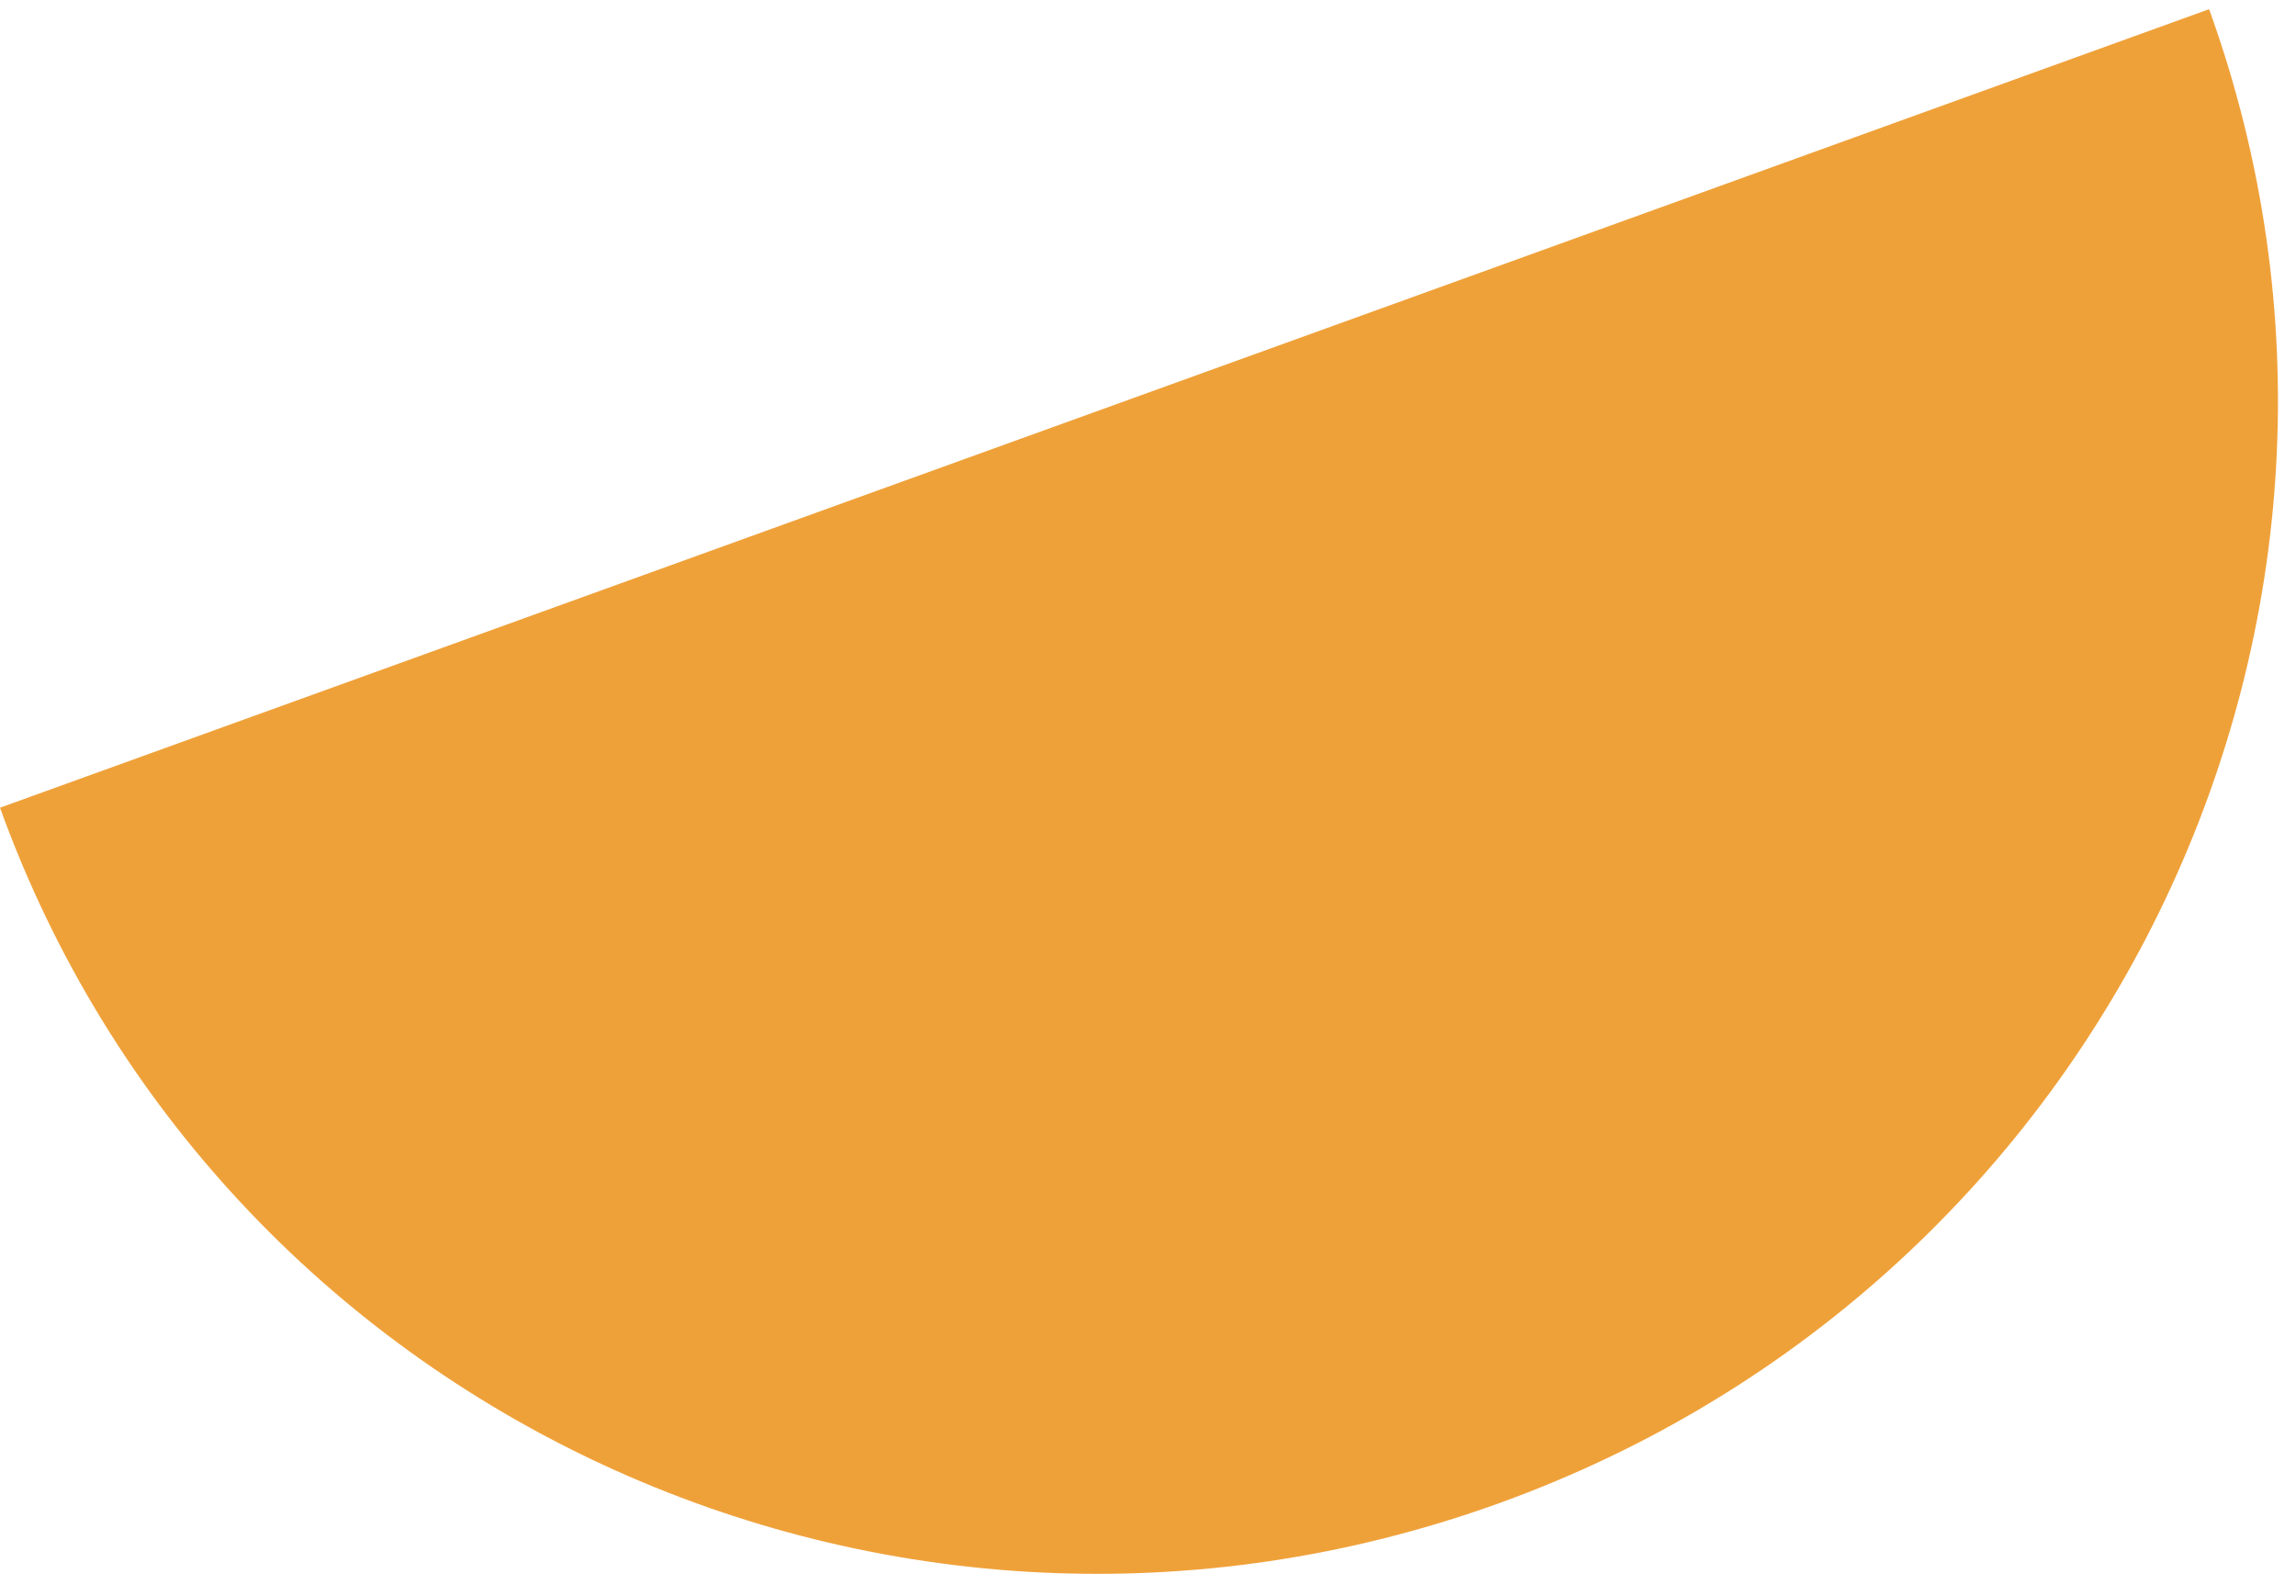 <?xml version="1.0" encoding="UTF-8"?> <svg xmlns="http://www.w3.org/2000/svg" width="82" height="57" viewBox="0 0 82 57" fill="none"><path d="M78.897 0.328C86.69 21.919 75.347 45.807 53.56 53.684C31.773 61.56 7.794 50.441 2.22094e-05 28.85L78.897 0.328Z" fill="#EFA139"></path></svg> 